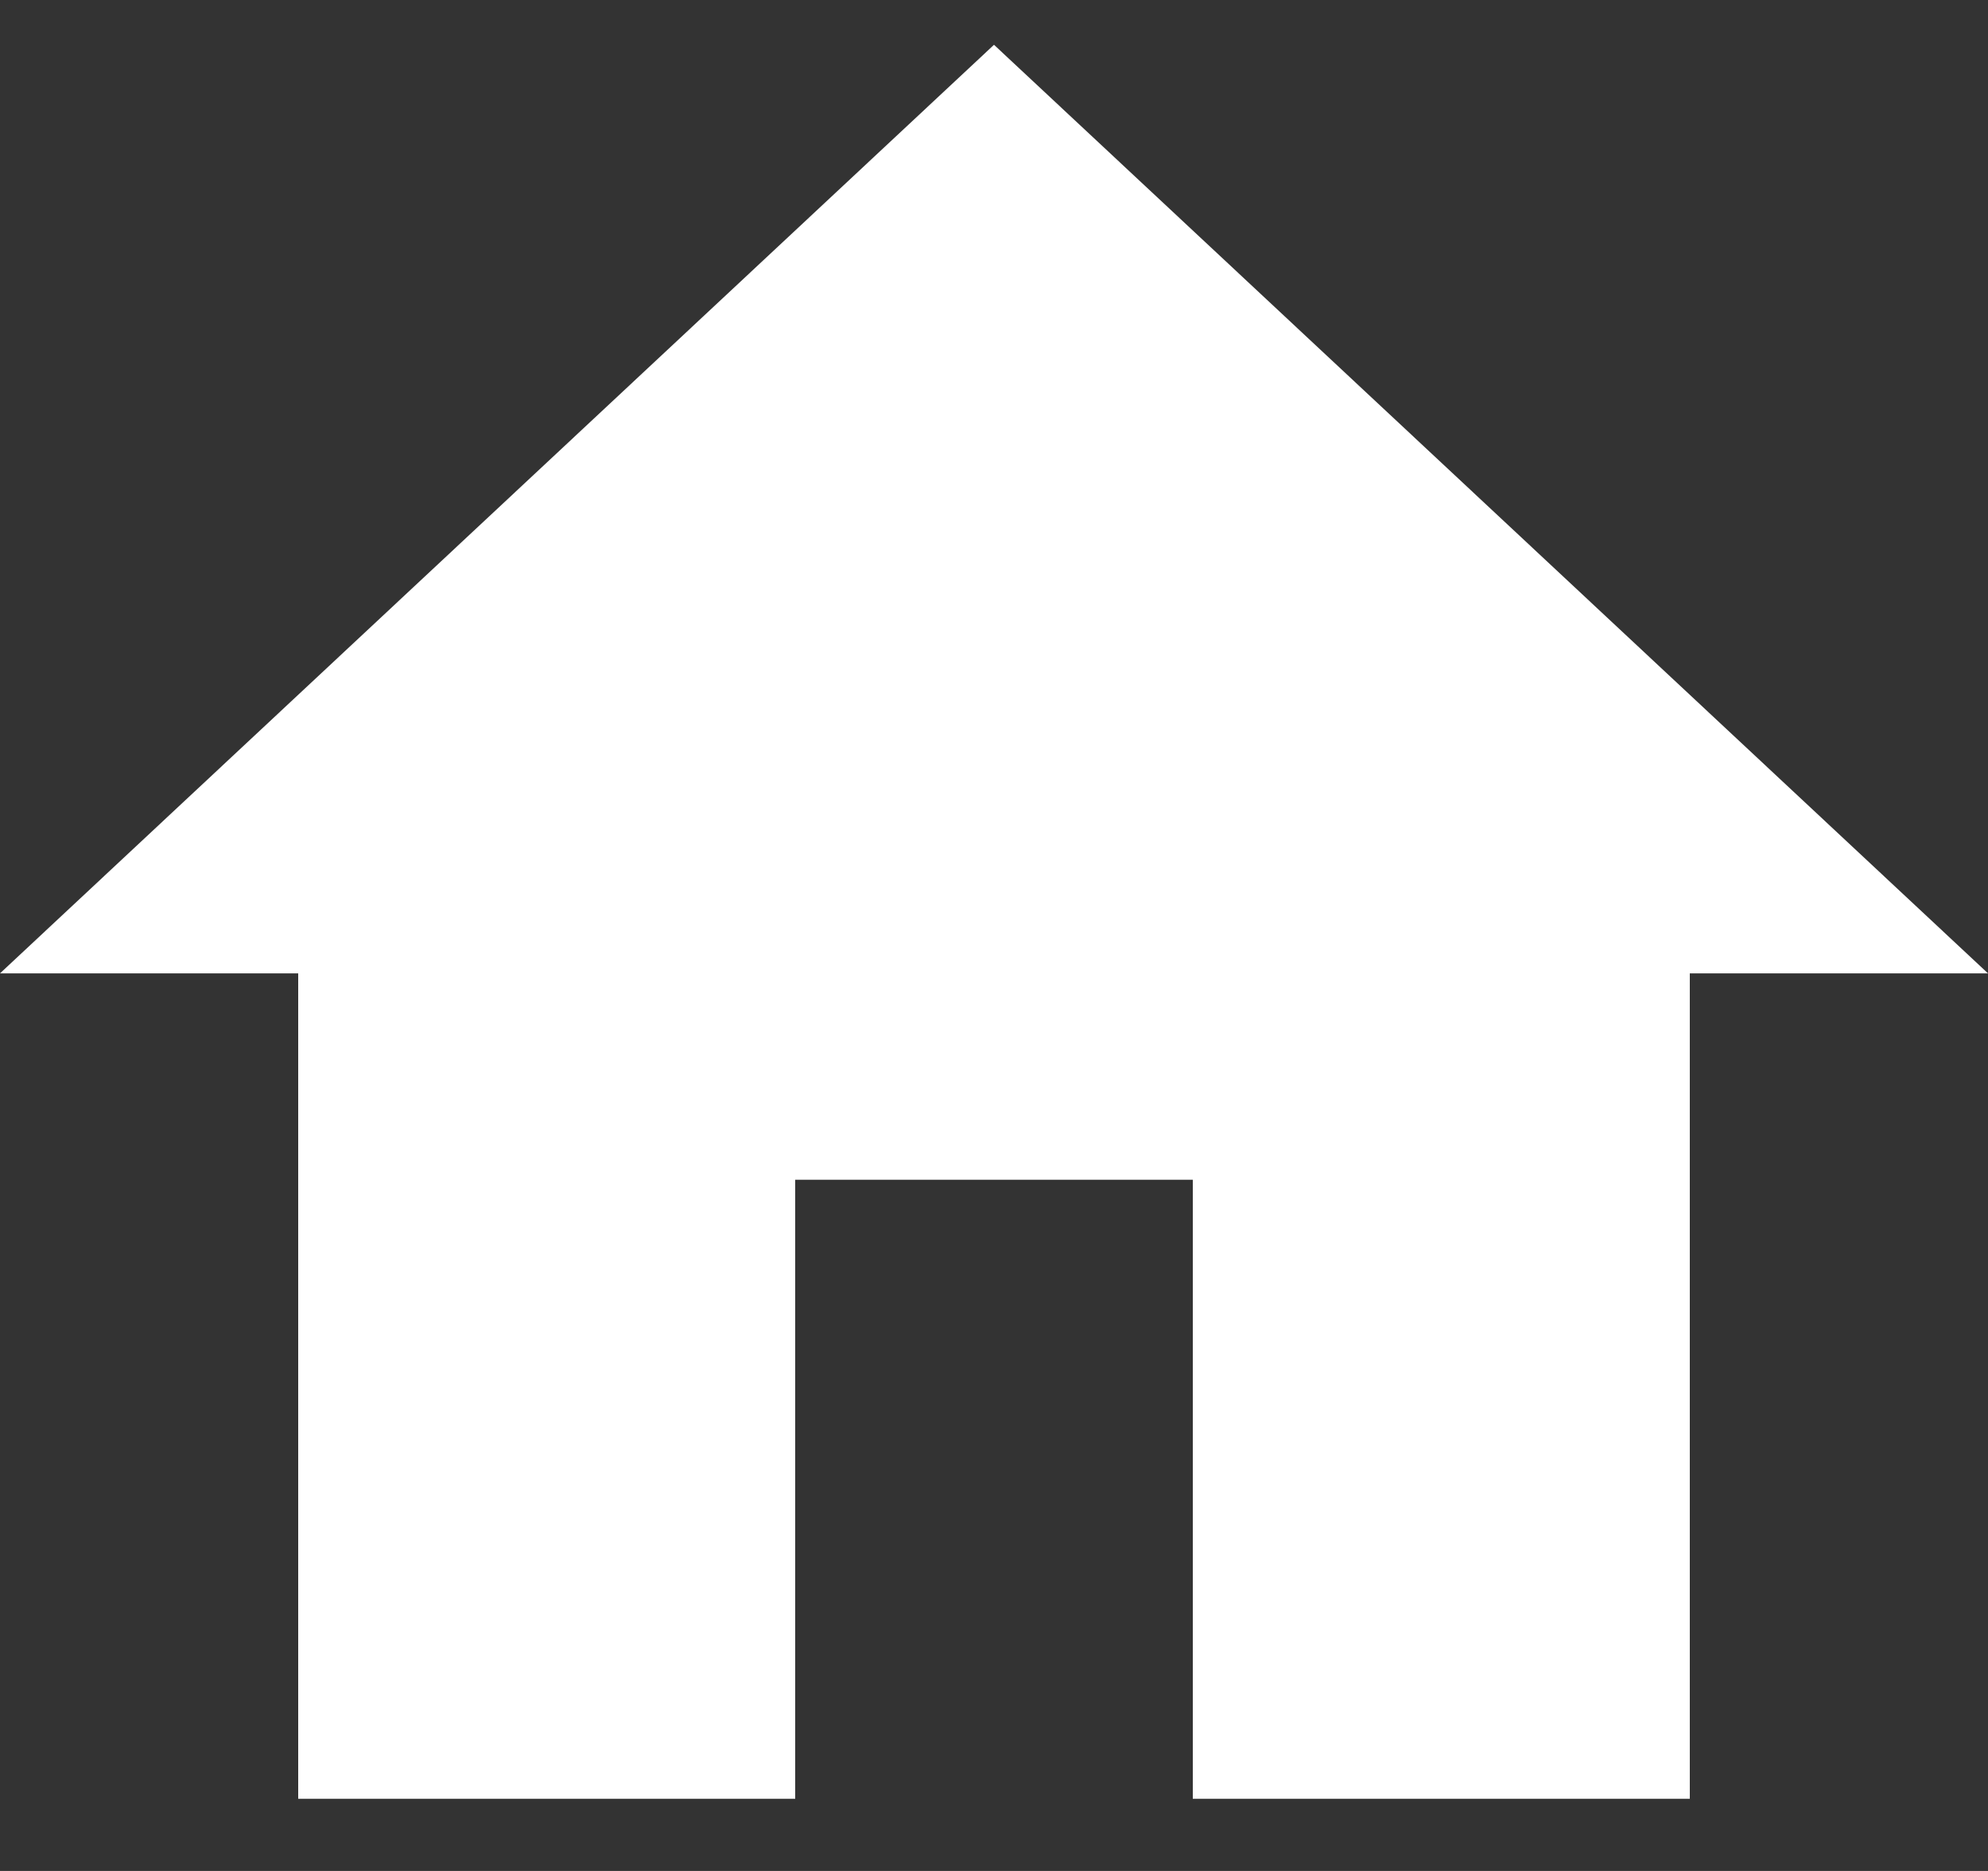 <svg width="17" height="16" viewBox="0 0 17 16" fill="none" xmlns="http://www.w3.org/2000/svg">
<rect x="0" y="0" width="17" height="16" fill="#333333" stroke="none"/>
<path d="M6.8 15.383V10.089H10.2V15.383H14.45V8.324H17L8.5 0.383L0 8.324H2.55V15.383H6.8Z" fill="white"/>
</svg>
